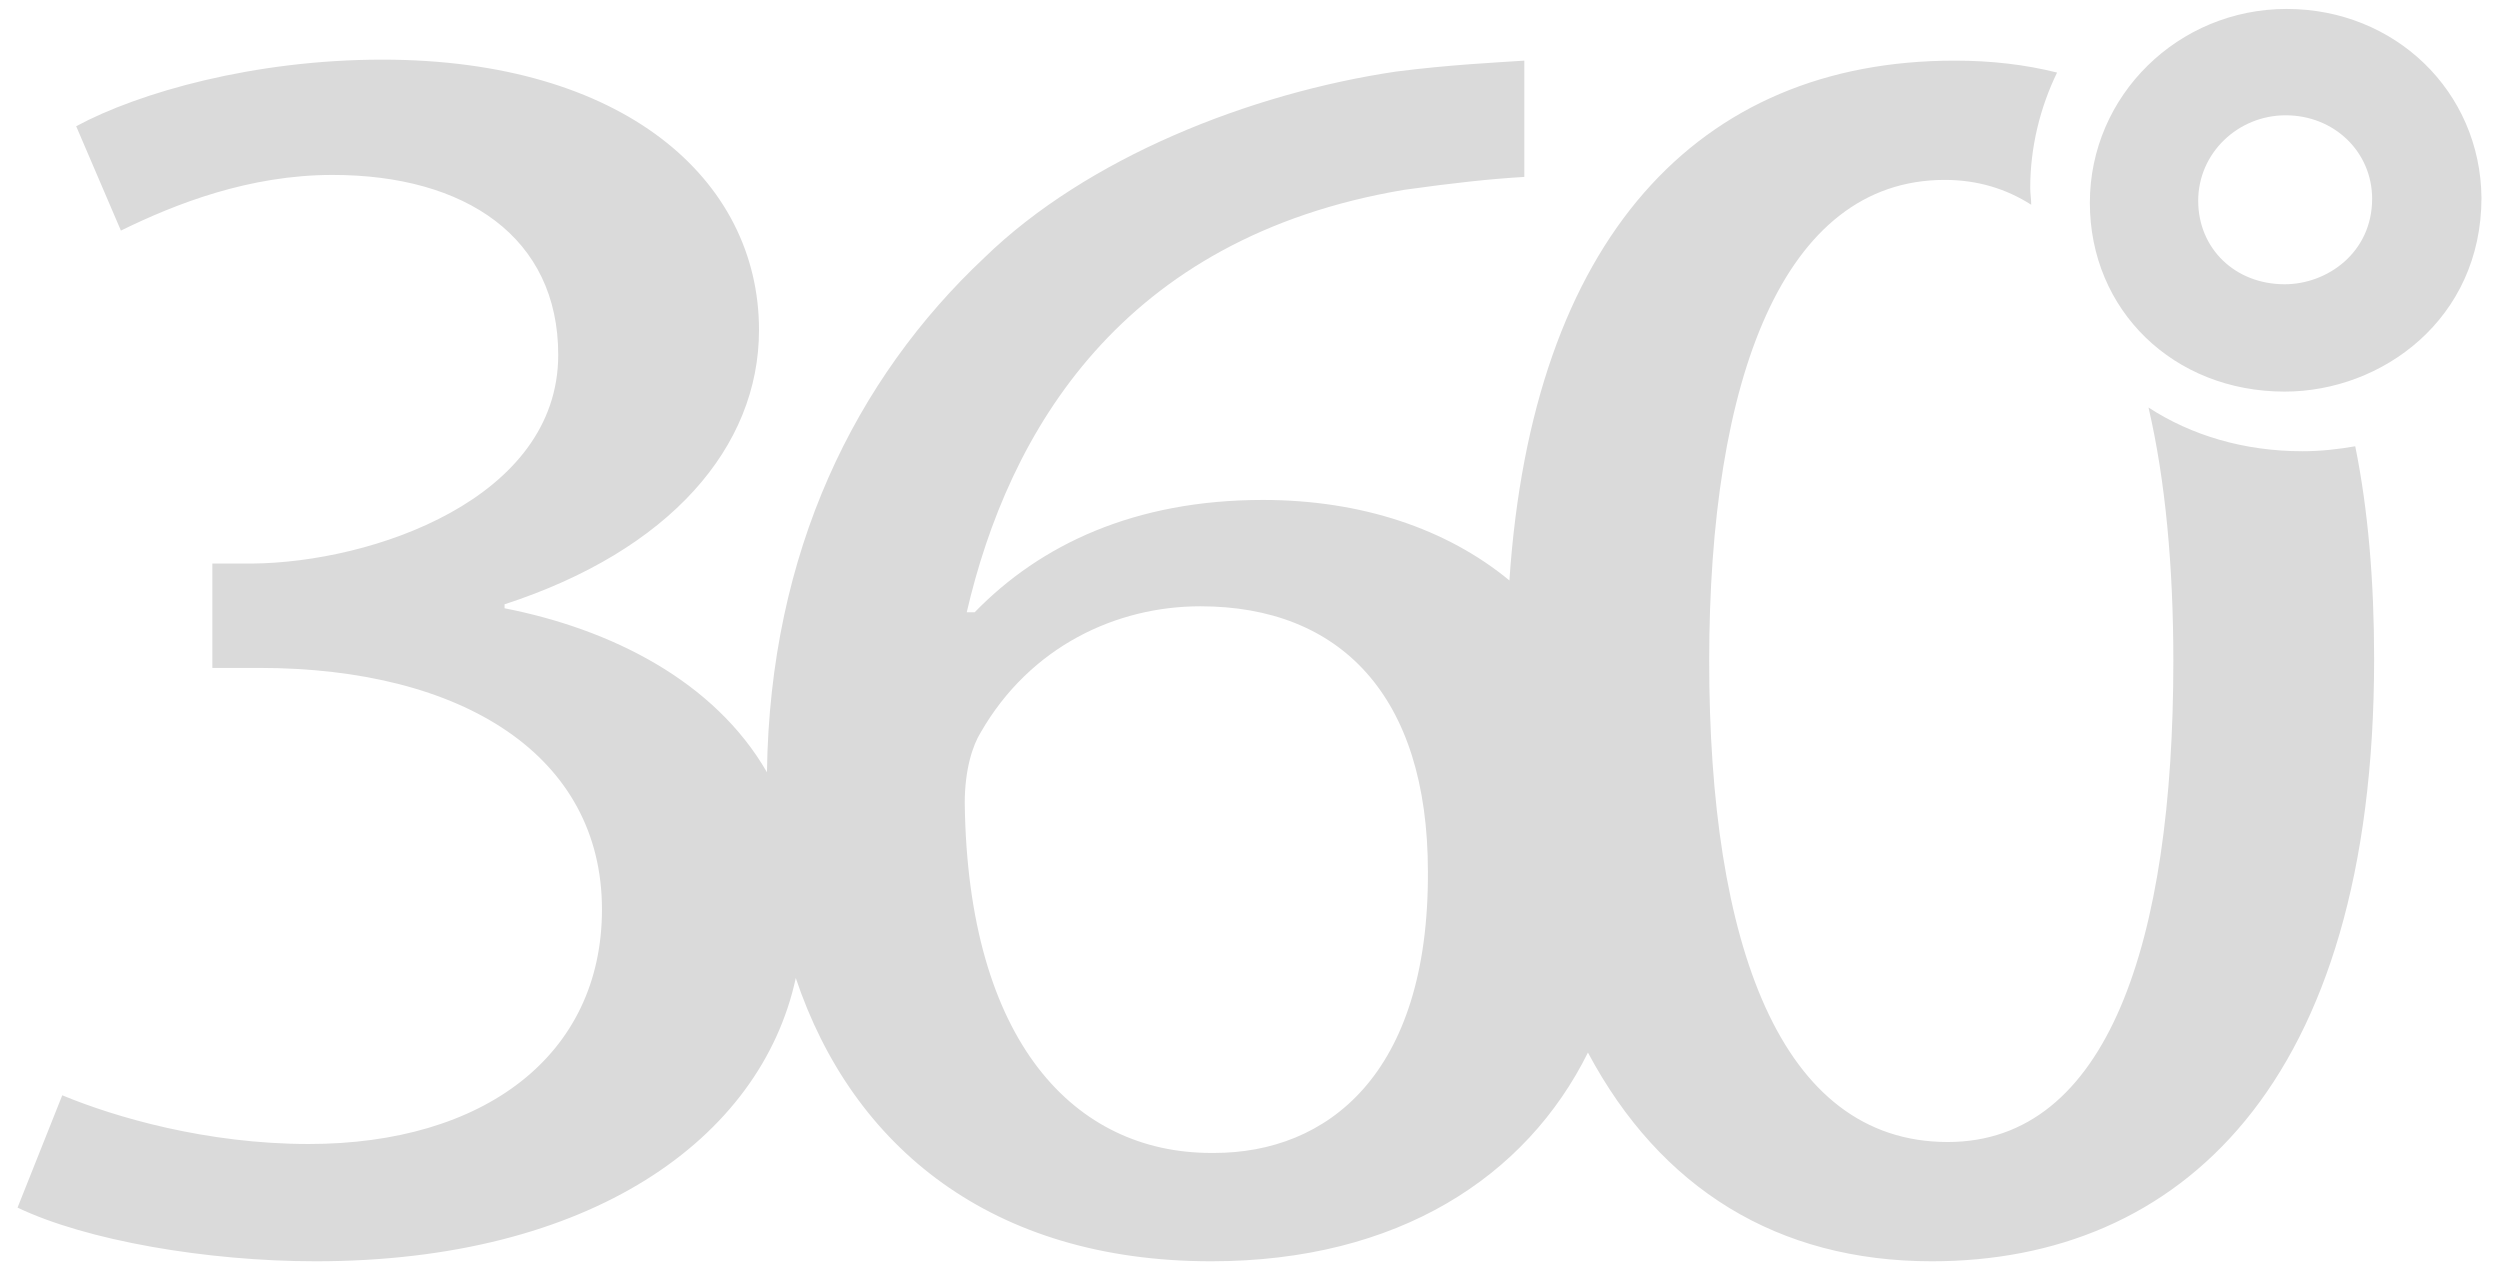 <?xml version="1.0" encoding="UTF-8"?>
<svg xmlns="http://www.w3.org/2000/svg" xmlns:xlink="http://www.w3.org/1999/xlink" version="1.1" id="Ebene_1" x="0px" y="0px" viewBox="0 0 250 127.7" style="enable-background:new 0 0 250 127.7;" xml:space="preserve" width="65" height="33">
<style type="text/css">
	.st0{fill:#DADADA;}
</style>
<g>
	<g>
		<path class="st0" d="M230.9,45.4c-5.9,0-11.2-1.6-15.5-4.4c1.7,7.3,2.5,16,2.5,25.5c0,28.3-6.6,48.4-22.7,48.4    c-16.9,0-24-20-24-48.4c0-28.3,7.4-48.4,23.7-48.4c3.3,0,6.2,0.9,8.7,2.5c0-0.6-0.1-1.1-0.1-1.7c0-4.1,1-8.1,2.7-11.6    c-3.2-0.8-6.6-1.2-10.3-1.2c-25.9,0-42.5,18-44.8,52.3c-6.3-5.2-14.9-8.1-24.8-8.1c-12.9,0-22.4,4.5-29,11.3h-0.8    c4.2-18.1,15.5-37.7,44-42.5c5-0.7,8.7-1.1,12.1-1.3V6.1c-2.9,0.2-7.4,0.4-12.9,1.1c-14.8,2.2-31.1,8.7-41.4,18.7    C85.3,38.1,76.7,55.5,76.4,77.7C71.1,68.5,60.7,63.3,50,61.2v-0.4c16.6-5.4,25.6-15.8,25.6-27.6c0-15.2-13.7-27.2-37.9-27.2    c-12.9,0-24.5,3.3-30.8,6.7l4.5,10.5c5.5-2.7,12.9-5.6,21.3-5.6c13.4,0,22.7,6.3,22.7,18.1c0,14.5-18.7,20.9-30.8,21h-4v10.5h4.7    c20.6,0,34.5,8.9,34.5,24.3c0,14.7-11.9,23.6-29.5,23.6c-10.3,0-19.5-2.7-24.8-4.9L1,121.5c6.9,3.3,19,5.4,30,5.4    c27.6,0,44.8-12.3,48.3-28.5c5.7,17,19.7,28.5,41.8,28.5c18.8,0,31.7-8.5,37.9-21c7.3,13.7,19.1,21,34.6,21    c24.8,0,44.5-17.6,44.5-60.6c0-7.8-0.6-15-1.9-21.4C234.5,45.2,232.7,45.4,230.9,45.4z M121.4,116h-0.3    c-13.7,0-24.5-11.1-24.8-35.2c0-3.4,0.8-5.8,1.6-7.1c5-8.7,13.7-12.7,22.1-12.7c14,0,22.9,8.9,22.9,26.7    C143,108.2,132.7,116,121.4,116z"/>
	</g>
</g>
<g>
	<path class="st0" d="M229.3,0.9c-10.9,0-19.8,8.7-19.8,19.5c0,10.8,8.4,19,19.6,19c9.8,0,19.8-7.3,19.8-19.5   C248.8,9.2,240.2,0.9,229.3,0.9z M229.1,28.6c-5,0-8.7-3.6-8.7-8.4c0-4.8,4-8.6,8.8-8.6c4.9,0,8.7,3.7,8.7,8.4   C237.9,25.4,233.4,28.6,229.1,28.6z"/>
</g>
</svg>
